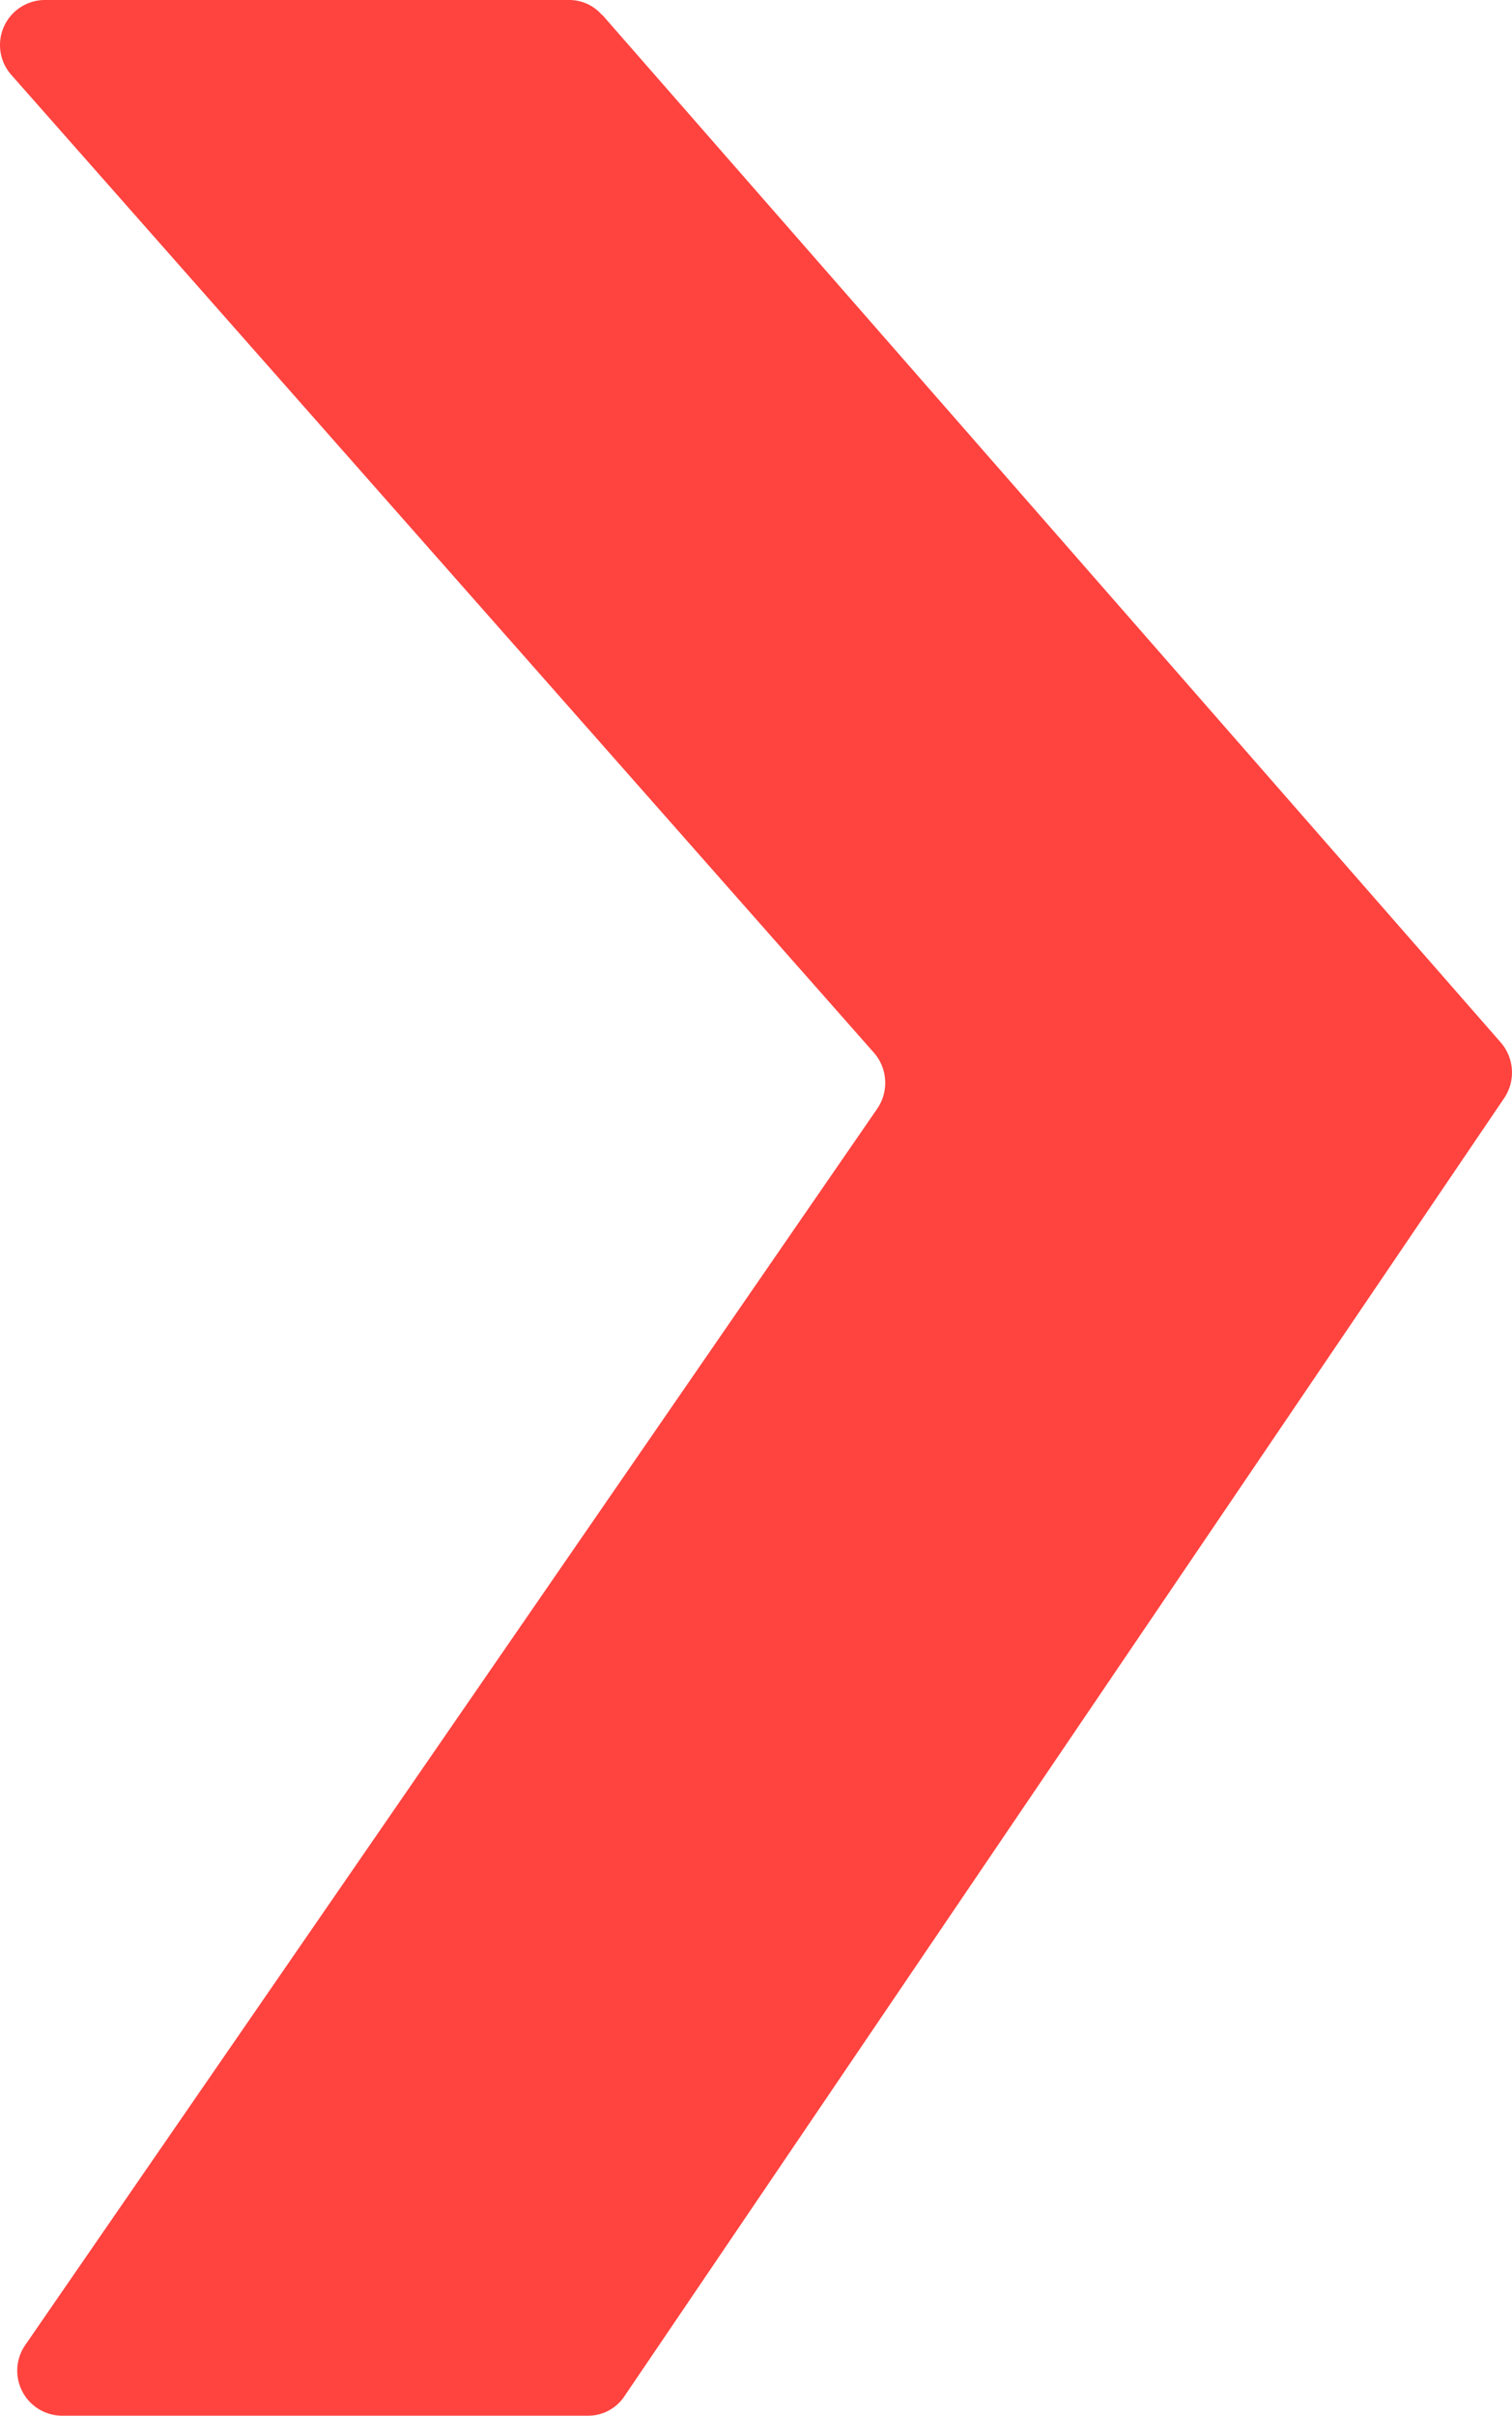 <svg xmlns="http://www.w3.org/2000/svg" xmlns:xlink="http://www.w3.org/1999/xlink" width="38.157" height="60.938" viewBox="0 0 38.157 60.938">
  <defs>
    <clipPath id="clip-path">
      <rect id="Rectángulo_1726" data-name="Rectángulo 1726" width="38.157" height="60.937" fill="none"/>
    </clipPath>
  </defs>
  <g id="Grupo_1985" data-name="Grupo 1985" transform="translate(0 0)">
    <g id="Grupo_1984" data-name="Grupo 1984" transform="translate(0 0)" clip-path="url(#clip-path)">
      <path id="Trazado_1748" data-name="Trazado 1748" d="M15.192.378A1.092,1.092,0,0,0,14.368,0H1.113A1.136,1.136,0,0,0,.29,1.894L22.054,26.555a1.154,1.154,0,0,1,.084,1.412L.641,59.149a1.136,1.136,0,0,0,.908,1.788h13.3a1.1,1.1,0,0,0,.91-.492L37.96,27.7a1.156,1.156,0,0,0-.084-1.4L15.2.376" transform="translate(0 0)" fill="#ff433f"/>
    </g>
  </g>
</svg>
